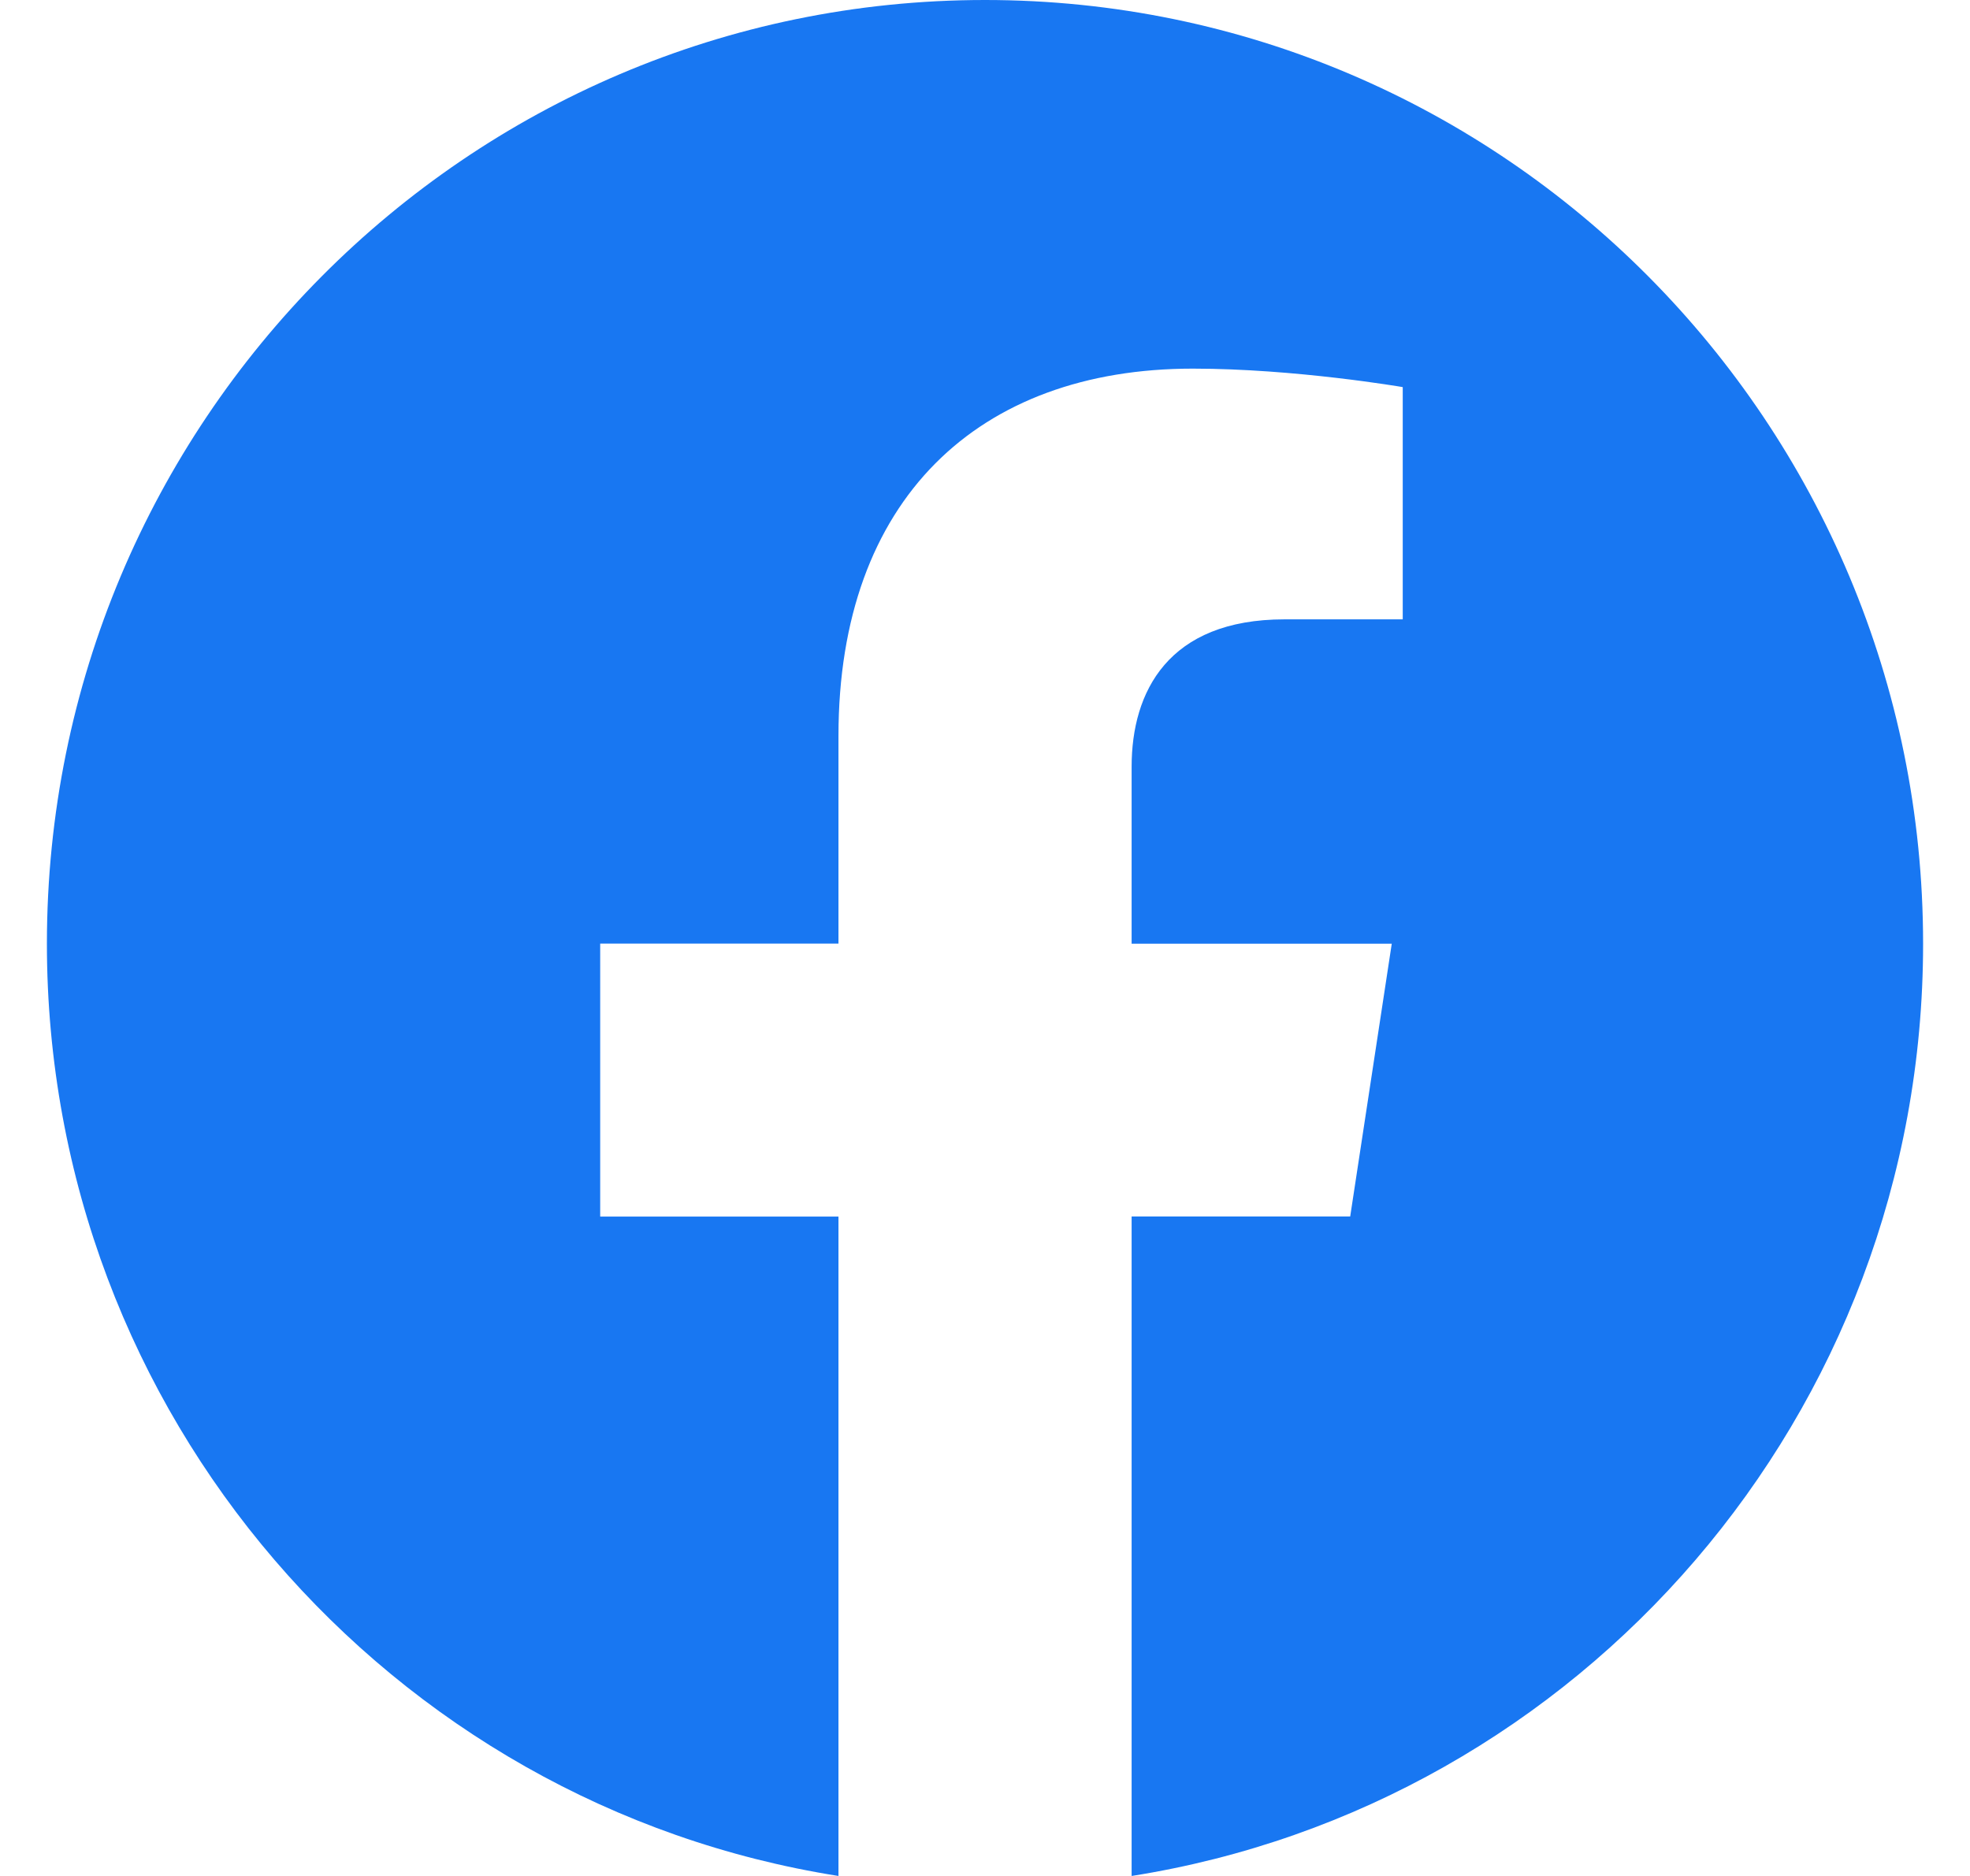 <svg xmlns="http://www.w3.org/2000/svg" width="21" height="20" fill="none"><g clip-path="url(#a)"><path fill="#1877F2" d="M20.5 10.061C20.5 4.505 16.023 0 10.5 0S.5 4.505.5 10.061c0 5.022 3.657 9.184 8.438 9.939v-7.03h-2.54V10.06h2.54V7.845c0-2.522 1.492-3.915 3.777-3.915 1.094 0 2.238.197 2.238.197v2.476h-1.26c-1.243 0-1.63.775-1.63 1.57v1.888h2.773l-.443 2.908h-2.33V20c4.78-.755 8.437-4.917 8.437-9.939Z"/></g><defs><clipPath id="a"><path fill="#fff" d="M.5 0h20v20H.5z"/></clipPath></defs></svg>
